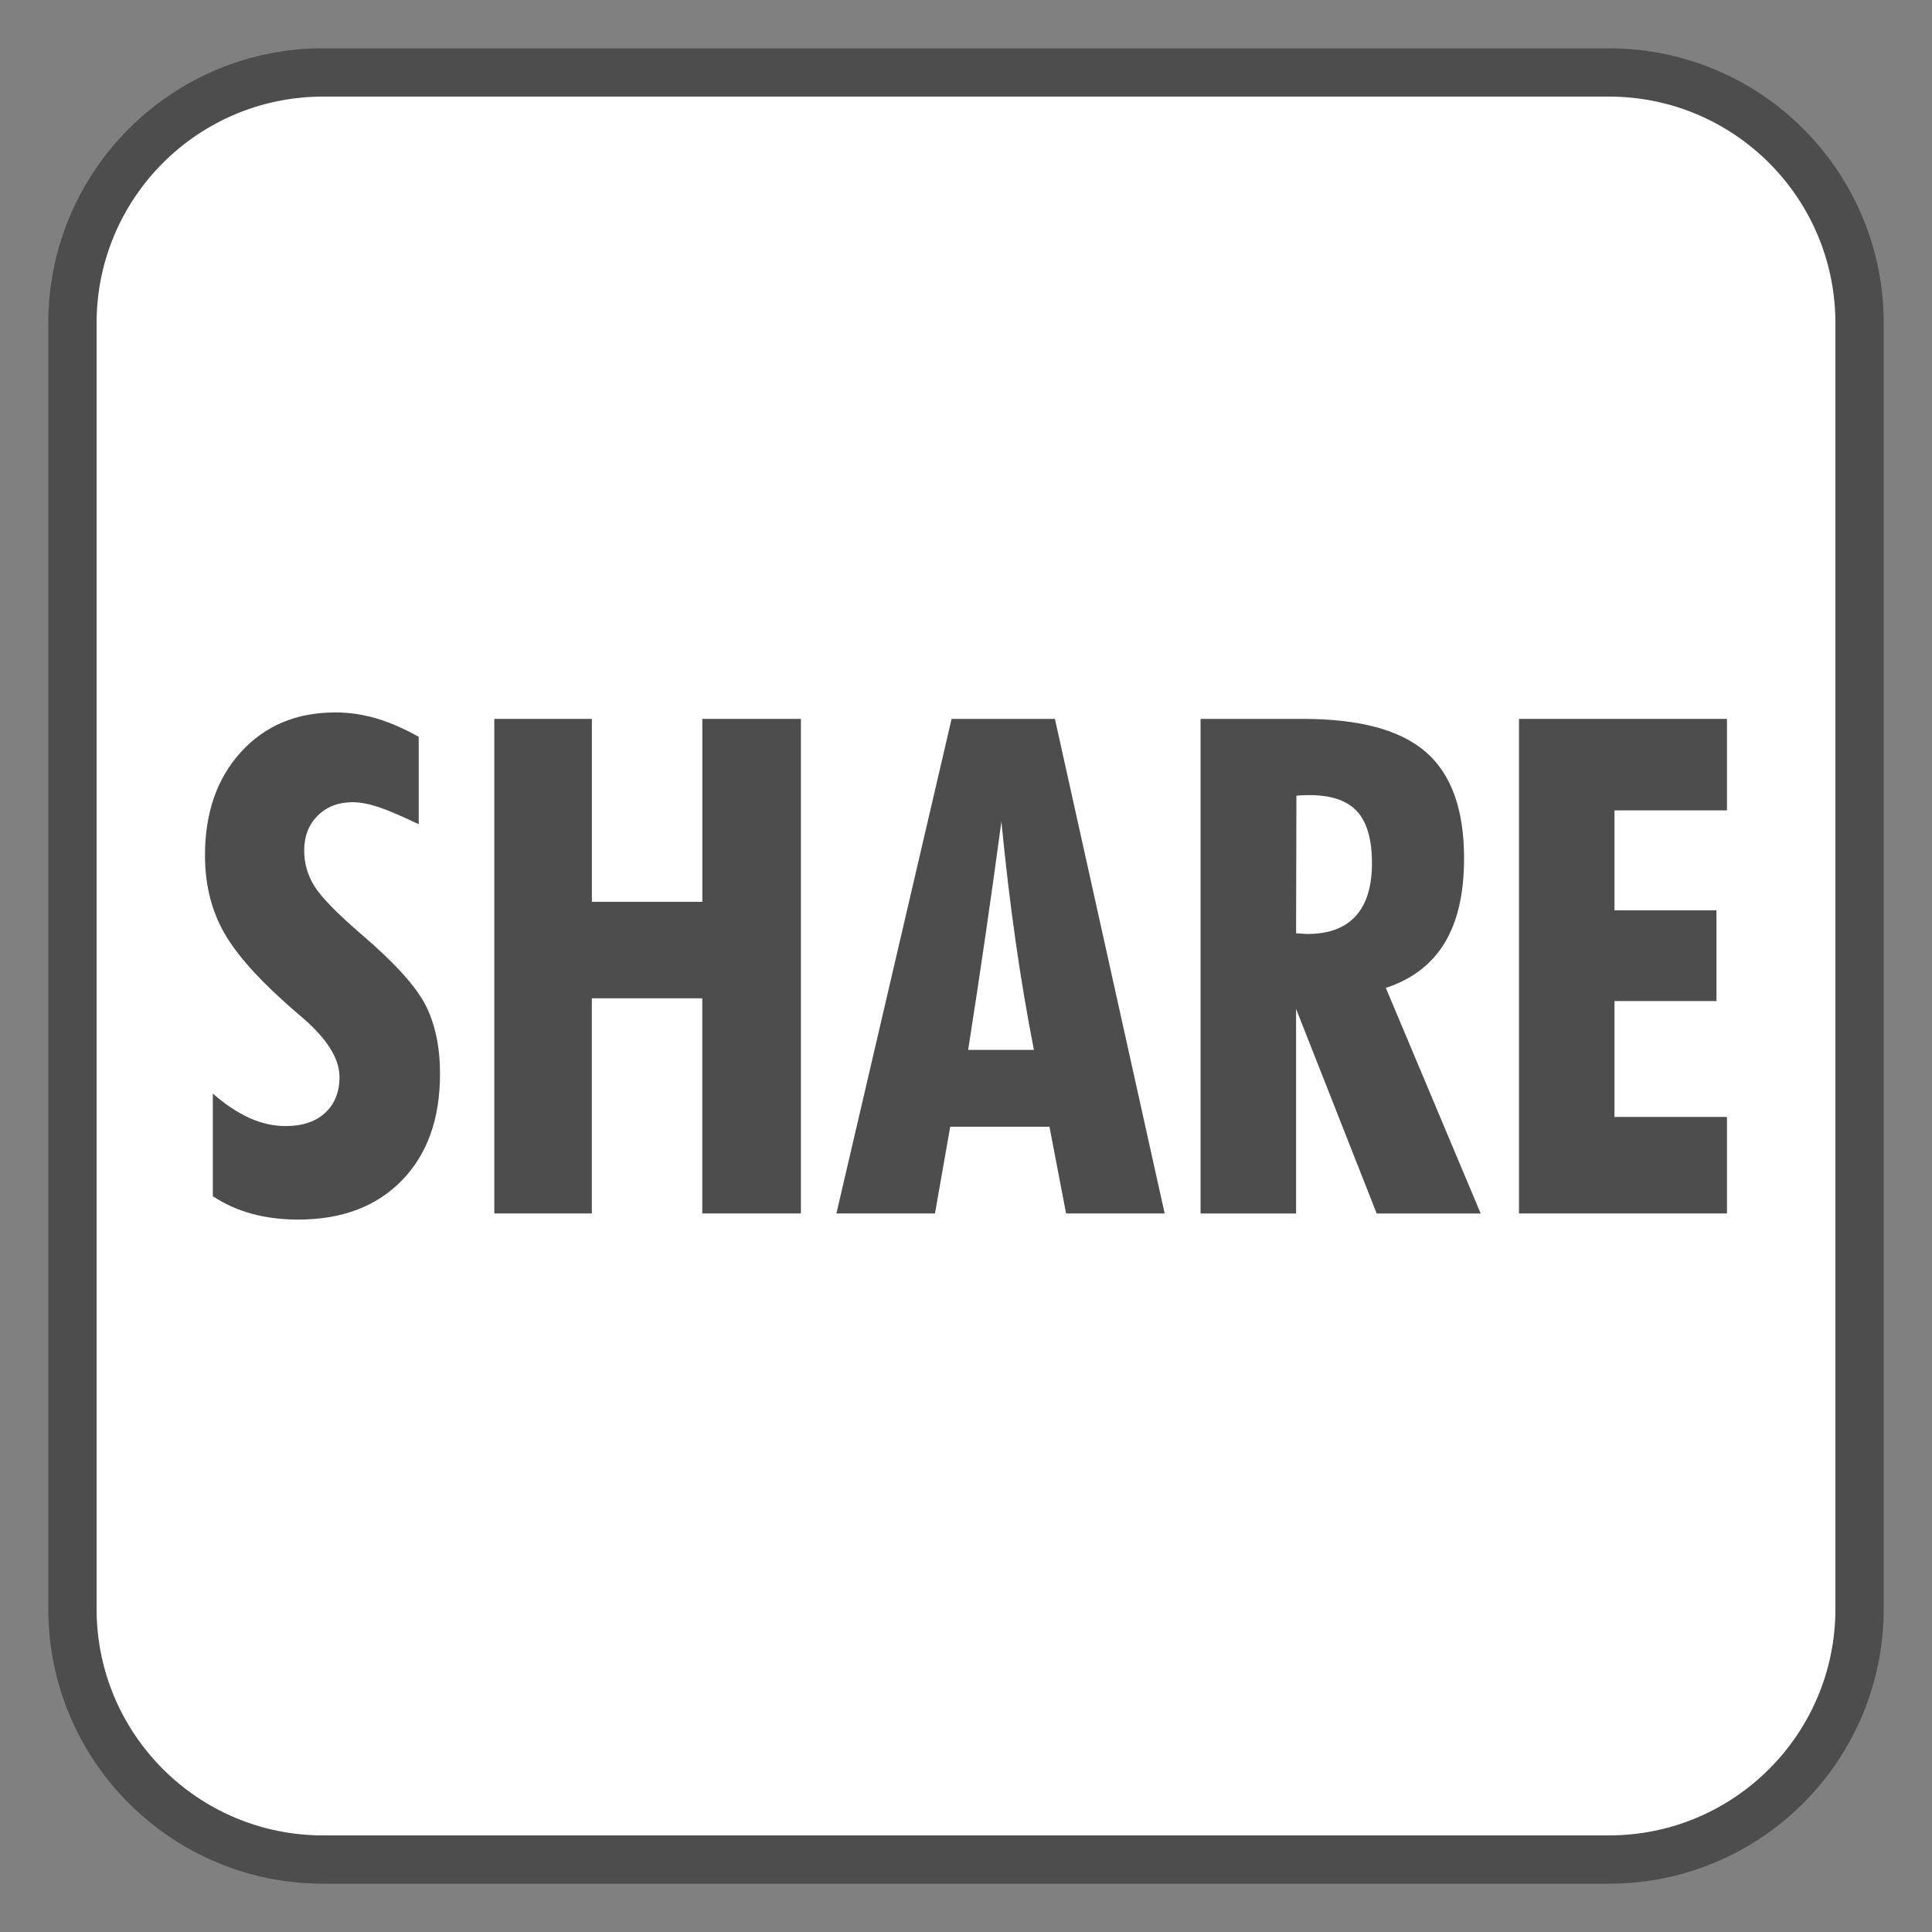 <?xml version="1.0" encoding="utf-8"?>
<!-- Generator: Adobe Illustrator 16.0.0, SVG Export Plug-In . SVG Version: 6.00 Build 0)  -->
<!DOCTYPE svg PUBLIC "-//W3C//DTD SVG 1.1//EN" "http://www.w3.org/Graphics/SVG/1.1/DTD/svg11.dtd">
<svg version="1.1" id="圖層_1" xmlns="http://www.w3.org/2000/svg" xmlns:xlink="http://www.w3.org/1999/xlink" x="0px" y="0px"
	 width="40px" height="40px" viewBox="0 0 40 40" enable-background="new 0 0 40 40" xml:space="preserve">
<rect x="0" y="0" width="40" height="40" fill="#808080" stroke="none"/>
<path fill-rule="evenodd" clip-rule="evenodd" fill="#FFFFFF" stroke="#4D4D4D" stroke-miterlimit="10" d="M38.5,33.311
	c0,2.866-2.323,5.189-5.189,5.189H6.689c-2.866,0-5.189-2.323-5.189-5.189V6.689C1.5,3.823,3.823,1.5,6.689,1.5h26.622
	c2.866,0,5.189,2.323,5.189,5.189V33.311z"/>
<g>
	<path fill="#4D4D4D" d="M4.406,24.766v-2.125c0.257,0.225,0.51,0.393,0.758,0.505c0.248,0.112,0.498,0.168,0.75,0.168
		c0.346,0,0.619-0.091,0.817-0.273s0.298-0.431,0.298-0.743c0-0.389-0.269-0.809-0.807-1.263C6.073,20.908,5.96,20.81,5.886,20.74
		c-0.626-0.561-1.057-1.065-1.291-1.511s-0.351-0.953-0.351-1.519c0-0.883,0.249-1.598,0.747-2.143
		c0.498-0.544,1.149-0.817,1.953-0.817c0.285,0,0.567,0.041,0.845,0.123c0.278,0.082,0.571,0.209,0.88,0.382v1.81
		c-0.36-0.173-0.639-0.292-0.838-0.358c-0.199-0.065-0.375-0.098-0.53-0.098c-0.294,0-0.535,0.092-0.722,0.277
		c-0.187,0.185-0.281,0.427-0.281,0.726c0,0.262,0.07,0.506,0.21,0.733c0.141,0.227,0.468,0.563,0.982,1.006
		c0.688,0.589,1.129,1.079,1.326,1.469c0.196,0.391,0.294,0.861,0.294,1.413c0,0.931-0.263,1.666-0.789,2.206
		S7.08,25.25,6.173,25.25c-0.346,0-0.665-0.041-0.958-0.12C4.924,25.051,4.654,24.93,4.406,24.766z"/>
	<path fill="#4D4D4D" d="M10.234,25.123V14.884h2.02v3.787h2.287v-3.787h2.041v10.239H14.54v-4.454h-2.287v4.454H10.234z"/>
	<path fill="#4D4D4D" d="M17.317,25.123l2.385-10.239h2.139l2.272,10.239h-2.041l-0.344-1.795h-2.055l-0.315,1.795H17.317z
		 M20.045,21.736h1.361c-0.141-0.716-0.267-1.465-0.379-2.249c-0.112-0.783-0.21-1.609-0.294-2.479
		c-0.103,0.767-0.211,1.544-0.326,2.332C20.292,20.128,20.172,20.927,20.045,21.736z"/>
	<path fill="#4D4D4D" d="M24.856,25.123V14.884h2.125c1.168,0,2.016,0.229,2.542,0.688c0.526,0.458,0.789,1.19,0.789,2.195
		c0,0.729-0.134,1.315-0.403,1.757c-0.269,0.442-0.674,0.751-1.217,0.929l1.964,4.671h-2.153l-1.669-4.236v4.236H24.856z
		 M26.834,19.323c0.023,0,0.062,0.002,0.116,0.007c0.054,0.005,0.092,0.007,0.116,0.007c0.444,0,0.778-0.124,1.003-0.372
		c0.225-0.248,0.336-0.612,0.336-1.094c0-0.491-0.103-0.849-0.309-1.073c-0.206-0.225-0.535-0.336-0.989-0.336
		c-0.07,0-0.124,0.001-0.161,0.003c-0.038,0.002-0.073,0.006-0.105,0.01L26.834,19.323z"/>
	<path fill="#4D4D4D" d="M31.449,25.123V14.884h4.306v1.894h-2.329v2.069h2.111v1.879h-2.111v2.399h2.329v1.998H31.449z"/>
</g>
</svg>

